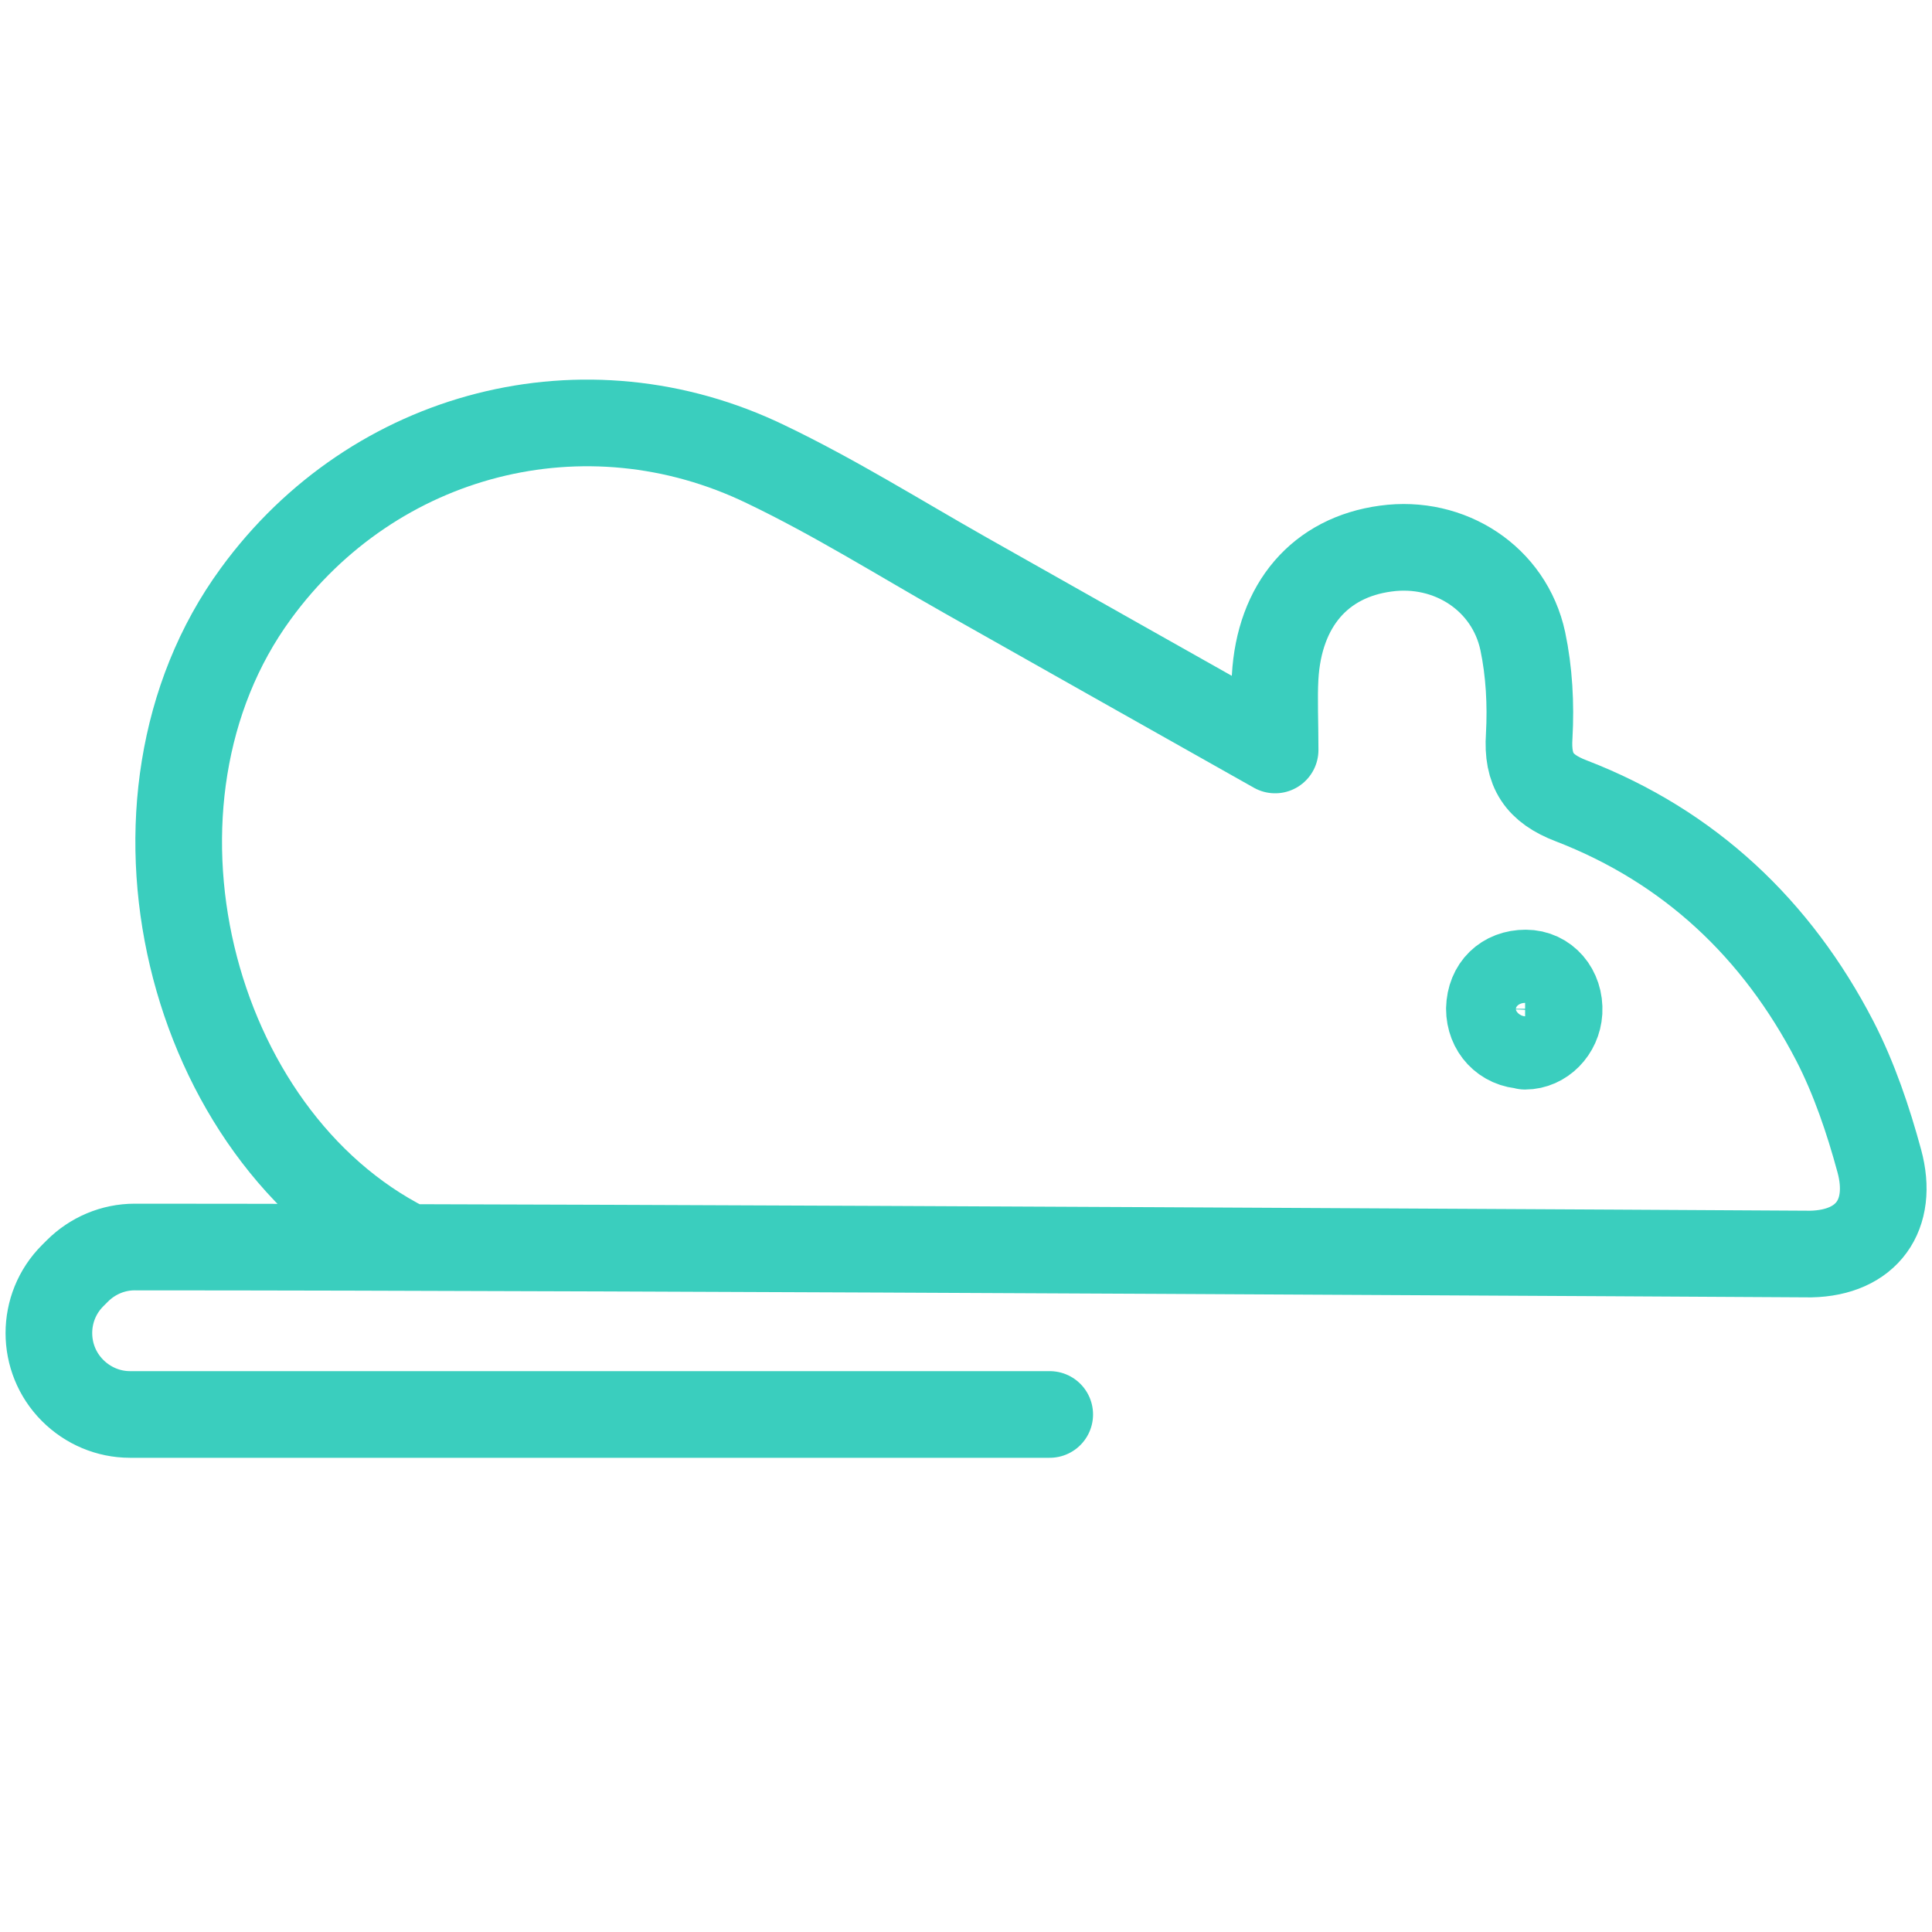 <?xml version="1.0" encoding="UTF-8"?><svg id="a" xmlns="http://www.w3.org/2000/svg" viewBox="0 0 33 33"><defs><style>.b{fill:none;stroke:#3acebe;stroke-linecap:round;stroke-linejoin:round;stroke-width:1.48px;}</style></defs><path class="b" d="M26.05,17.87c.3,0,.56-.26,.58-.59,.02-.37-.23-.66-.57-.66-.36,0-.61,.24-.62,.61,0,.35,.25,.62,.6,.63Zm-19.1,3.42c-3.75-1.89-5.17-7.61-2.58-11.15,2.02-2.77,5.63-3.7,8.71-2.21,1.17,.56,2.27,1.25,3.4,1.89,1.72,.97,3.45,1.95,5.3,2.99,0-.49-.02-.87,0-1.24,.07-1.24,.77-2.05,1.89-2.2,1.09-.15,2.11,.51,2.34,1.58,.11,.52,.14,1.08,.11,1.62-.04,.59,.17,.9,.72,1.11,2.02,.78,3.51,2.19,4.5,4.1,.33,.64,.57,1.35,.76,2.05,.25,.92-.21,1.57-1.17,1.59-.17,0-20.05-.12-28.63-.12-.37,0-.72,.15-.98,.41l-.08,.08c-.54,.54-.54,1.42,0,1.96,.26,.26,.61,.41,.98,.41h15.71"/></svg>